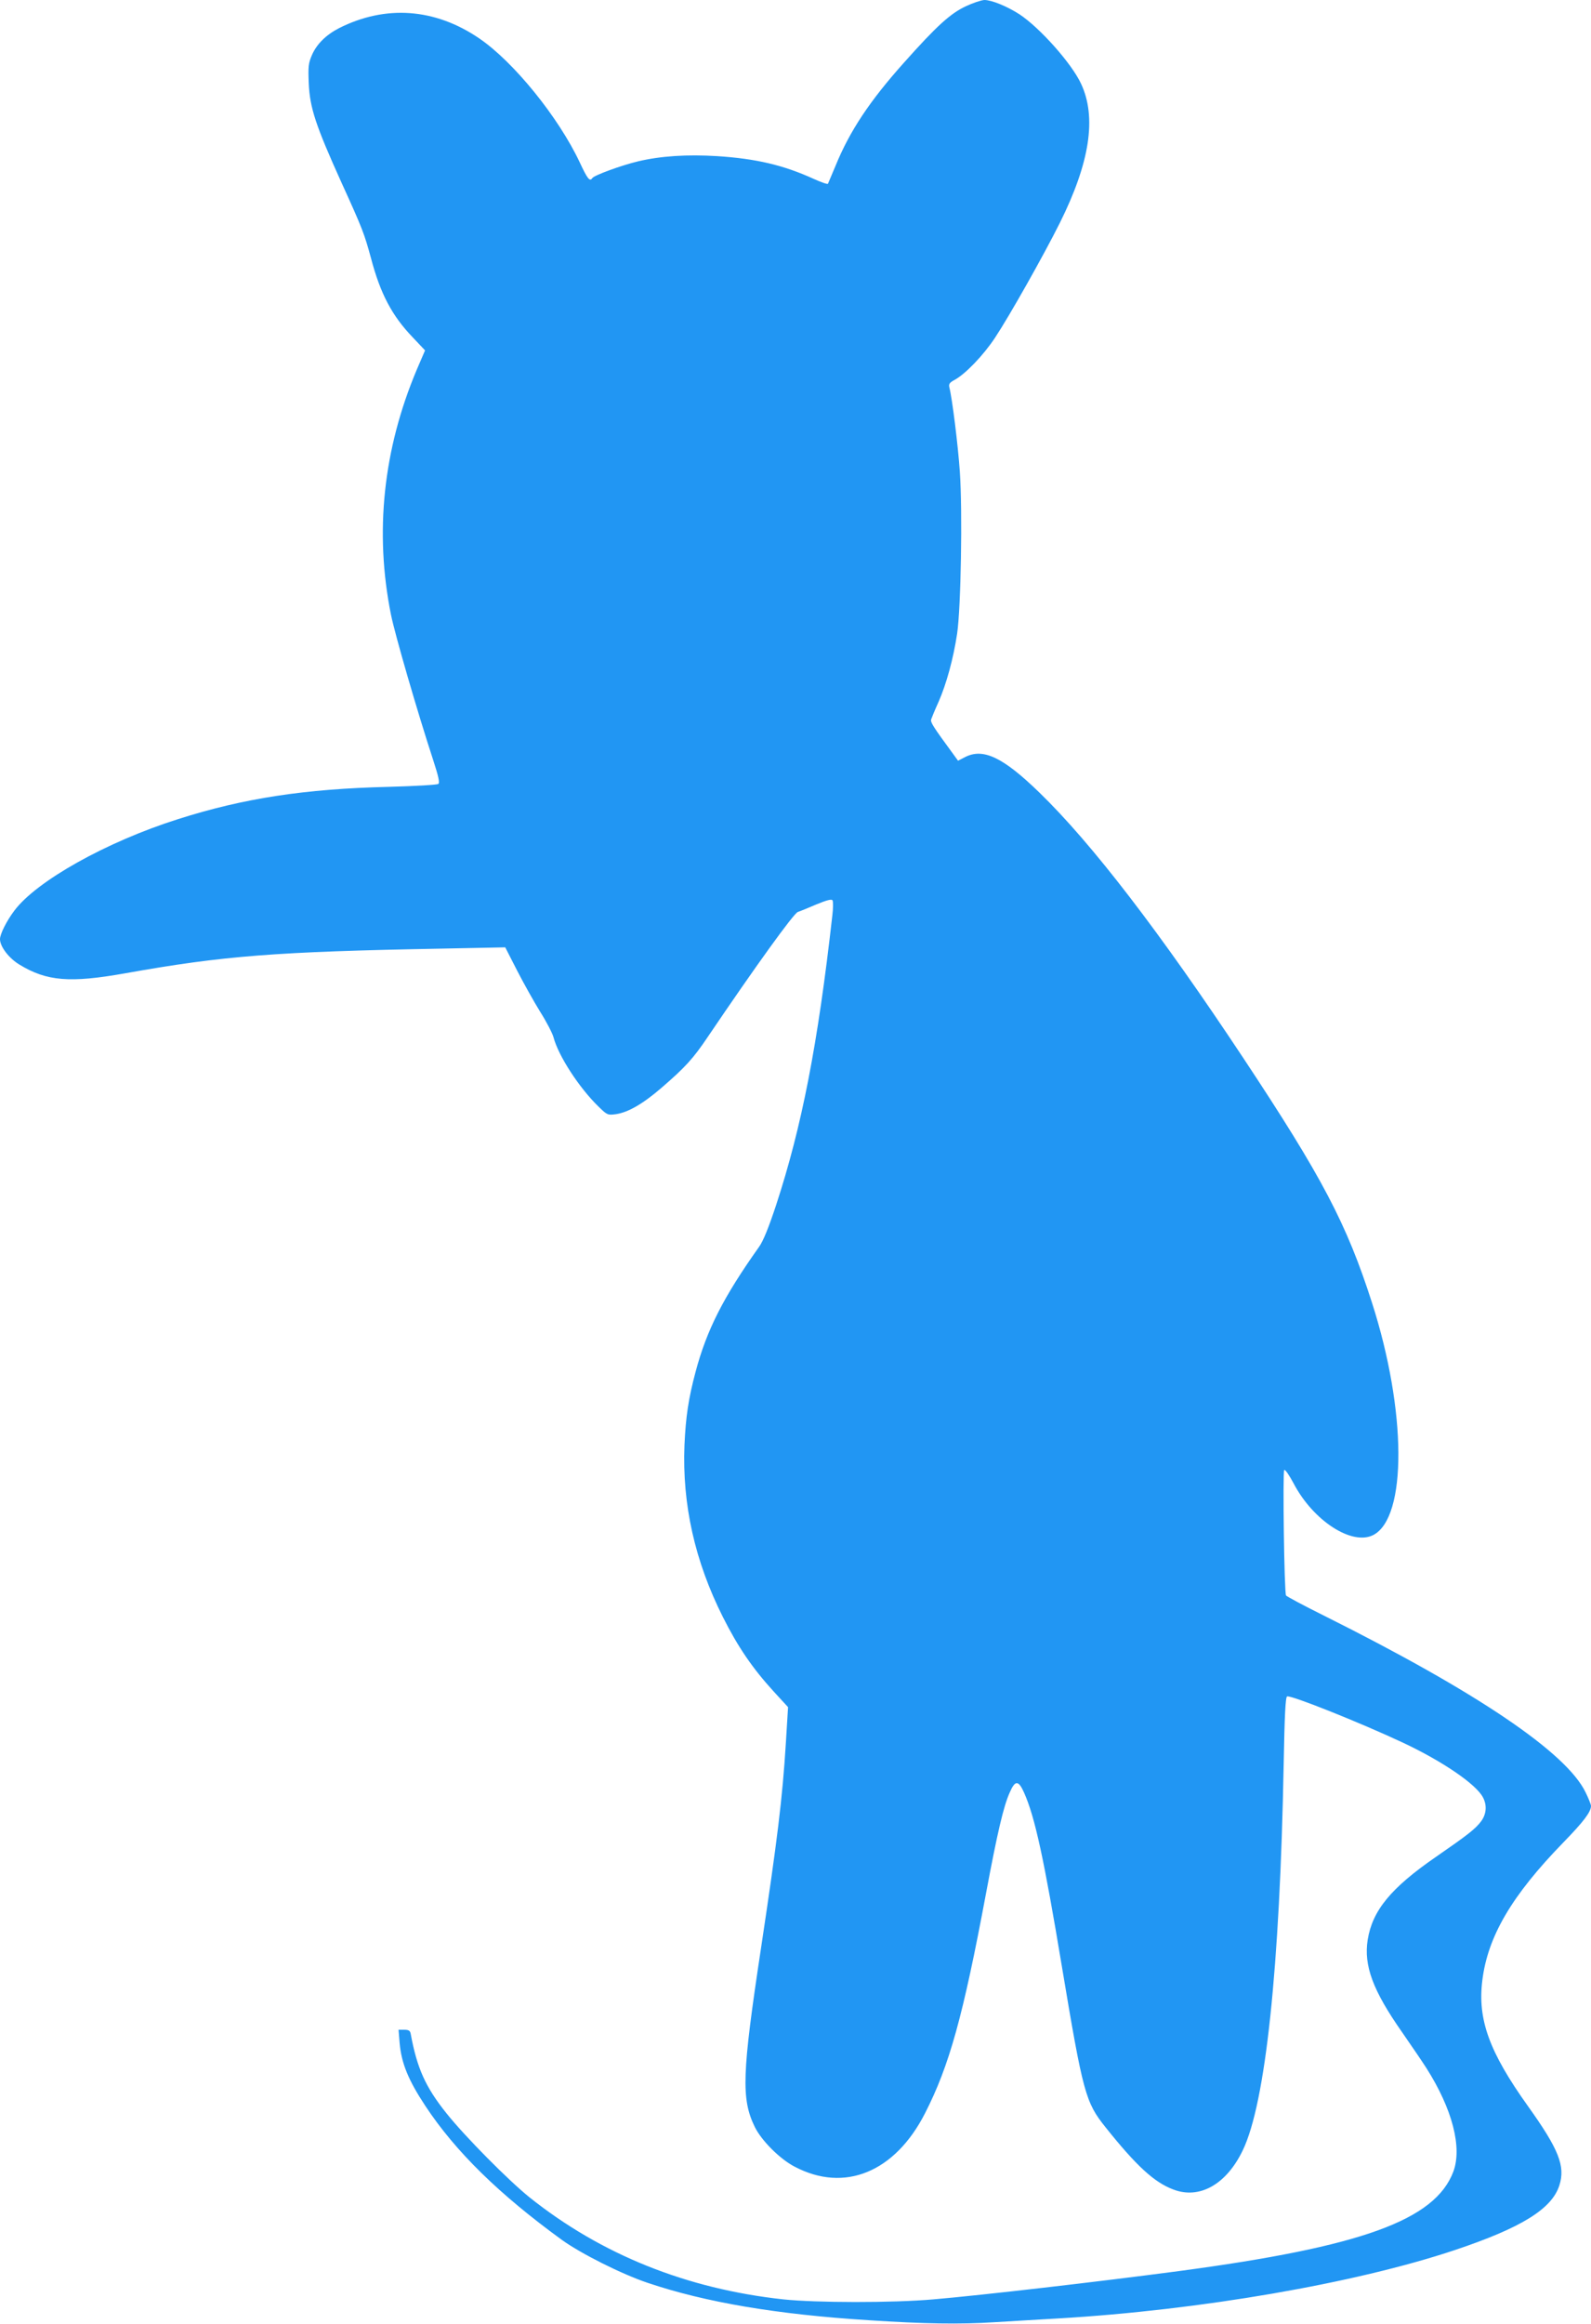 <?xml version="1.0" standalone="no"?>
<!DOCTYPE svg PUBLIC "-//W3C//DTD SVG 20010904//EN"
 "http://www.w3.org/TR/2001/REC-SVG-20010904/DTD/svg10.dtd">
<svg version="1.0" xmlns="http://www.w3.org/2000/svg"
 width="877pt" height="1280pt" viewBox="0 0 877 1280"
 preserveAspectRatio="xMidYMid meet">
<g transform="translate(0,1280) scale(0.1,-0.1)"
fill="#2196f3" stroke="none">
<path d="M5325 12766 c-86 -40 -161 -108 -342 -311 -189 -211 -300 -378 -378
-570 -21 -49 -39 -93 -41 -97 -3 -4 -37 8 -77 26 -169 77 -319 112 -534 126
-166 10 -311 1 -437 -29 -92 -22 -242 -77 -251 -92 -14 -21 -27 -4 -69 86
-117 249 -365 555 -555 684 -244 166 -516 185 -772 56 -72 -37 -123 -88 -149
-147 -20 -46 -22 -64 -18 -158 6 -134 38 -231 180 -545 118 -259 126 -282 163
-417 52 -197 116 -317 229 -435 l69 -73 -46 -107 c-185 -439 -233 -895 -142
-1348 23 -113 144 -530 233 -802 29 -89 37 -125 28 -131 -6 -5 -129 -12 -273
-16 -464 -11 -801 -63 -1162 -178 -395 -125 -780 -341 -902 -504 -43 -57 -79
-129 -79 -157 0 -41 49 -105 107 -140 151 -92 279 -102 583 -48 543 97 831
119 1745 136 l350 7 65 -127 c36 -70 93 -172 127 -227 35 -55 68 -119 74 -141
27 -103 142 -279 247 -381 49 -48 52 -49 97 -43 67 10 148 56 251 145 131 113
175 161 255 280 266 393 474 681 497 689 10 3 55 21 101 41 58 24 85 31 90 23
4 -6 4 -44 -1 -84 -80 -710 -168 -1162 -310 -1595 -41 -124 -71 -198 -94 -230
-196 -276 -288 -456 -350 -689 -39 -146 -54 -247 -61 -403 -13 -326 57 -639
212 -947 83 -165 163 -282 280 -410 l79 -86 -12 -196 c-19 -307 -47 -534 -137
-1131 -105 -693 -110 -831 -34 -986 37 -75 138 -176 219 -218 275 -145 553
-31 719 294 134 262 210 536 336 1210 63 337 97 482 131 557 30 69 48 68 79
-1 60 -135 109 -360 209 -961 116 -695 130 -745 240 -882 170 -213 269 -304
374 -343 144 -55 292 28 382 215 126 259 205 1005 226 2128 5 271 10 370 19
373 21 8 400 -143 639 -255 217 -102 404 -229 441 -302 22 -42 19 -90 -10
-130 -32 -43 -75 -76 -250 -197 -248 -171 -350 -295 -376 -457 -22 -142 28
-278 190 -509 54 -78 114 -166 133 -196 144 -226 199 -439 149 -572 -101 -267
-506 -413 -1511 -547 -454 -60 -1087 -133 -1354 -156 -229 -20 -647 -19 -829
0 -533 58 -1003 247 -1397 561 -116 93 -358 337 -459 464 -116 145 -162 248
-197 437 -3 18 -11 23 -36 23 l-31 0 6 -74 c10 -111 48 -204 142 -346 166
-251 406 -486 753 -738 106 -76 329 -188 472 -236 321 -108 712 -174 1220
-206 303 -20 503 -23 690 -11 102 6 262 16 355 21 782 46 1634 193 2183 376
368 123 537 227 578 358 33 105 -3 197 -174 436 -213 298 -278 477 -251 692
30 243 163 468 445 758 114 117 154 170 154 203 0 7 -13 41 -30 75 -106 219
-599 552 -1440 972 -113 56 -208 107 -211 112 -10 15 -19 682 -10 691 5 5 28
-29 52 -74 108 -206 322 -344 439 -284 187 97 184 685 -7 1279 -140 436 -274
691 -708 1346 -460 694 -836 1184 -1126 1465 -200 194 -309 246 -409 195 l-39
-20 -24 33 c-116 158 -129 179 -124 195 3 9 21 53 41 97 43 98 81 236 102 375
21 143 30 672 15 891 -10 145 -42 404 -58 466 -4 18 2 26 28 40 60 32 160 136
224 233 79 119 267 452 357 632 166 333 204 582 117 767 -52 112 -227 308
-339 382 -70 45 -154 79 -194 79 -17 -1 -63 -16 -101 -34z"/>
</g>
</svg>
